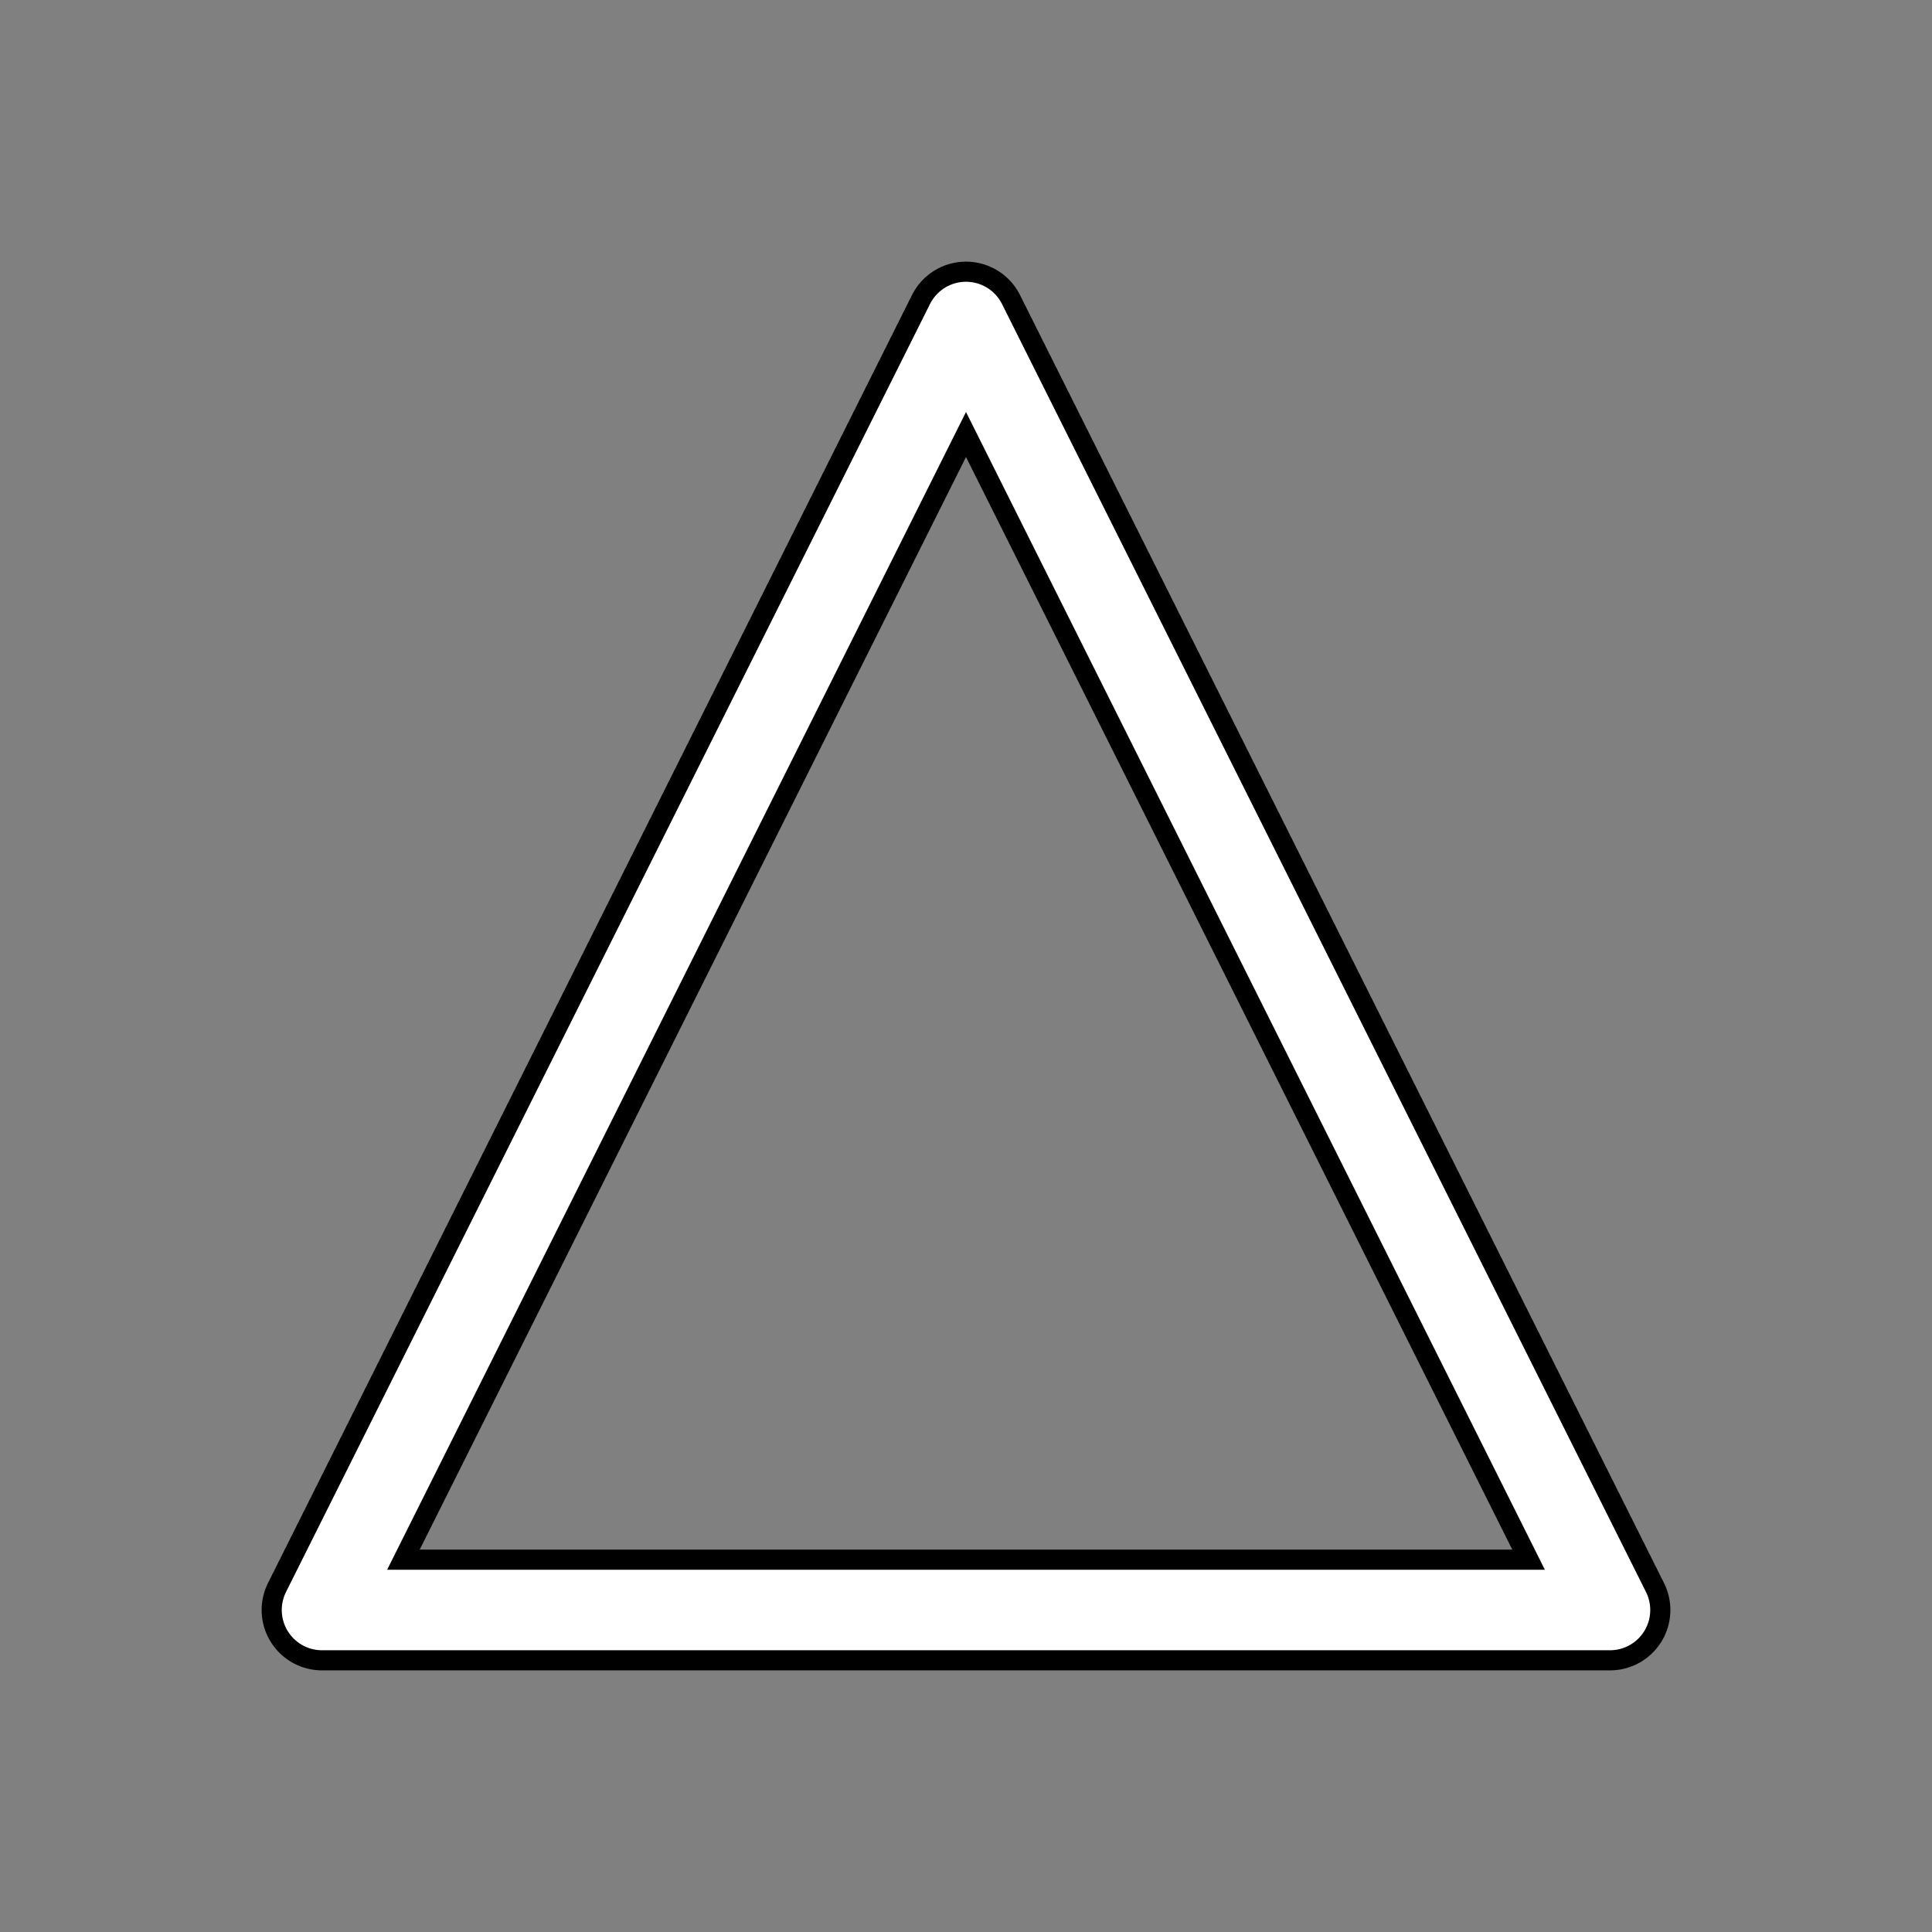 <svg
  xmlns="http://www.w3.org/2000/svg"
  xmlns:xlink="http://www.w3.org/1999/xlink"
  width="240"
  height="240"
  preserveAspectRatio="xMidYMid"
  aria-hidden="true"
  stroke-linecap="round"
  stroke-linejoin="round"
  stroke-width="10"
  stroke="white"
  fill="transparent">
    <rect width="100%" height="100%" fill="#808080" stroke="none"/>
    <path
      stroke="black"
      stroke-width="15"
      stroke-linecap="round"
      stroke-linejoin="round"
      d="M 40 200
        L 200 200
        L 120 40
        Z" />
    <path
      stroke-linecap="round"
      stroke-linejoin="round"
      d="M 40 200
        L 200 200
        L 120 40
        Z" />
</svg>
